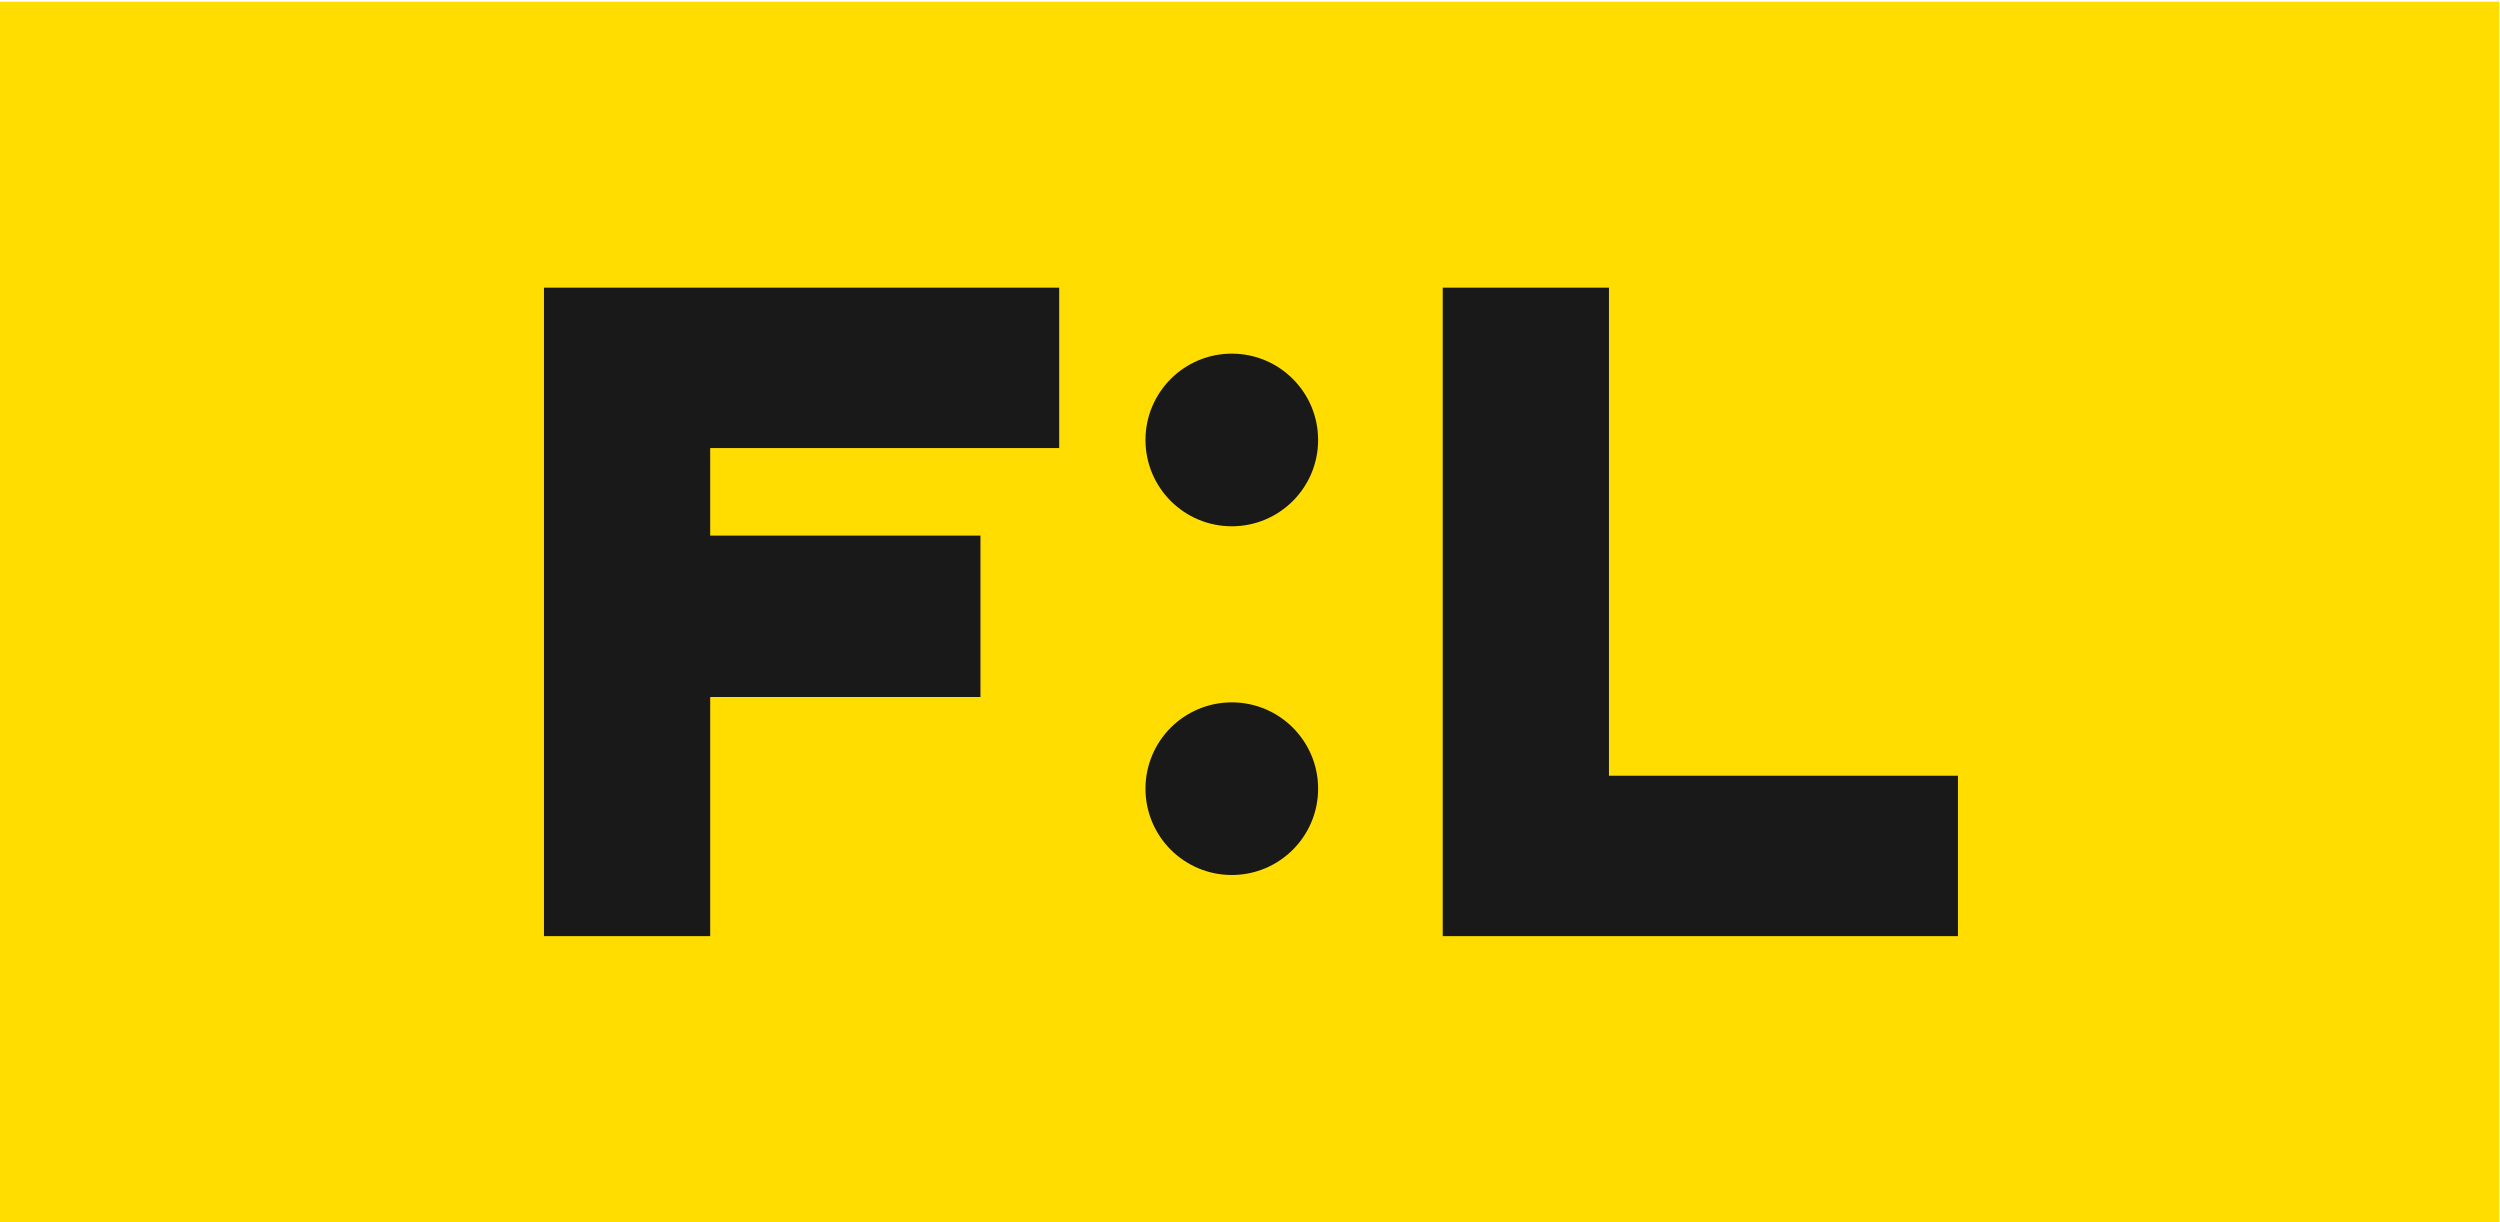 <?xml version="1.0" encoding="UTF-8" standalone="no"?>
<svg
   xmlns:dc="http://purl.org/dc/elements/1.1/"
   xmlns:cc="http://creativecommons.org/ns#"
   xmlns:rdf="http://www.w3.org/1999/02/22-rdf-syntax-ns#"
   xmlns:svg="http://www.w3.org/2000/svg"
   xmlns="http://www.w3.org/2000/svg"
   xmlns:sodipodi="http://sodipodi.sourceforge.net/DTD/sodipodi-0.dtd"
   xmlns:inkscape="http://www.inkscape.org/namespaces/inkscape"
   version="1.1"
   id="svg2"
   xml:space="preserve"
   width="2400"
   height="1173.333"
   viewBox="0 0 2400 1173.333"
   sodipodi:docname="FL-Yellow.ai"><defs
     id="defs6"><clipPath
       clipPathUnits="userSpaceOnUse"
       id="clipPath28"><path
         d="M 0,880 H 1800 V 0 H 0 Z"
         id="path26" /></clipPath></defs><sodipodi:namedview
     pagecolor="#ffffff"
     bordercolor="#666666"
     borderopacity="1"
     objecttolerance="10"
     gridtolerance="10"
     guidetolerance="10"
     inkscape:pageopacity="0"
     inkscape:pageshadow="2"
     inkscape:window-width="640"
     inkscape:window-height="480"
     id="namedview4" /><g
     id="g10"
     inkscape:groupmode="layer"
     inkscape:label="FL-Yellow"
     transform="matrix(1.333,0,0,-1.333,0,1173.333)"><path
       d="M 0,0 H 1800 V 879 H 0 Z"
       style="fill:#ffdd00;fill-opacity:1;fill-rule:nonzero;stroke:none"
       id="path12" /><g
       id="g14"
       transform="translate(391.752,206.055)"><path
         d="m 0,0 h 119.718 v 172.22 h 194.64 v 116.236 h -194.64 v 63.013 H 371.062 V 466.984 H 0 Z"
         style="fill:#191919;fill-opacity:1;fill-rule:nonzero;stroke:none"
         id="path16" /></g><g
       id="g18"
       transform="translate(1158.738,321.57)"><path
         d="m 0,0 v 63.014 116.235 172.22 H -119.718 V -115.516 H 251.344 V 0 Z"
         style="fill:#191919;fill-opacity:1;fill-rule:nonzero;stroke:none"
         id="path20" /></g><g
       id="g22"><g
         id="g24"
         clip-path="url(#clipPath28)"><g
           id="g30"
           transform="translate(887.115,625.532)"><path
             d="m 0,0 c -34.329,0 -62.165,-27.83 -62.165,-62.165 0,-34.334 27.836,-62.162 62.165,-62.162 34.332,0 62.165,27.828 62.165,62.162 C 62.165,-27.83 34.332,0 0,0"
             style="fill:#191919;fill-opacity:1;fill-rule:nonzero;stroke:none"
             id="path32" /></g><g
           id="g34"
           transform="translate(887.115,374.393)"><path
             d="m 0,0 c -34.329,0 -62.165,-27.83 -62.165,-62.164 0,-34.335 27.836,-62.162 62.165,-62.162 34.332,0 62.165,27.827 62.165,62.162 C 62.165,-27.83 34.332,0 0,0"
             style="fill:#191919;fill-opacity:1;fill-rule:nonzero;stroke:none"
             id="path36" /></g></g></g></g></svg>
